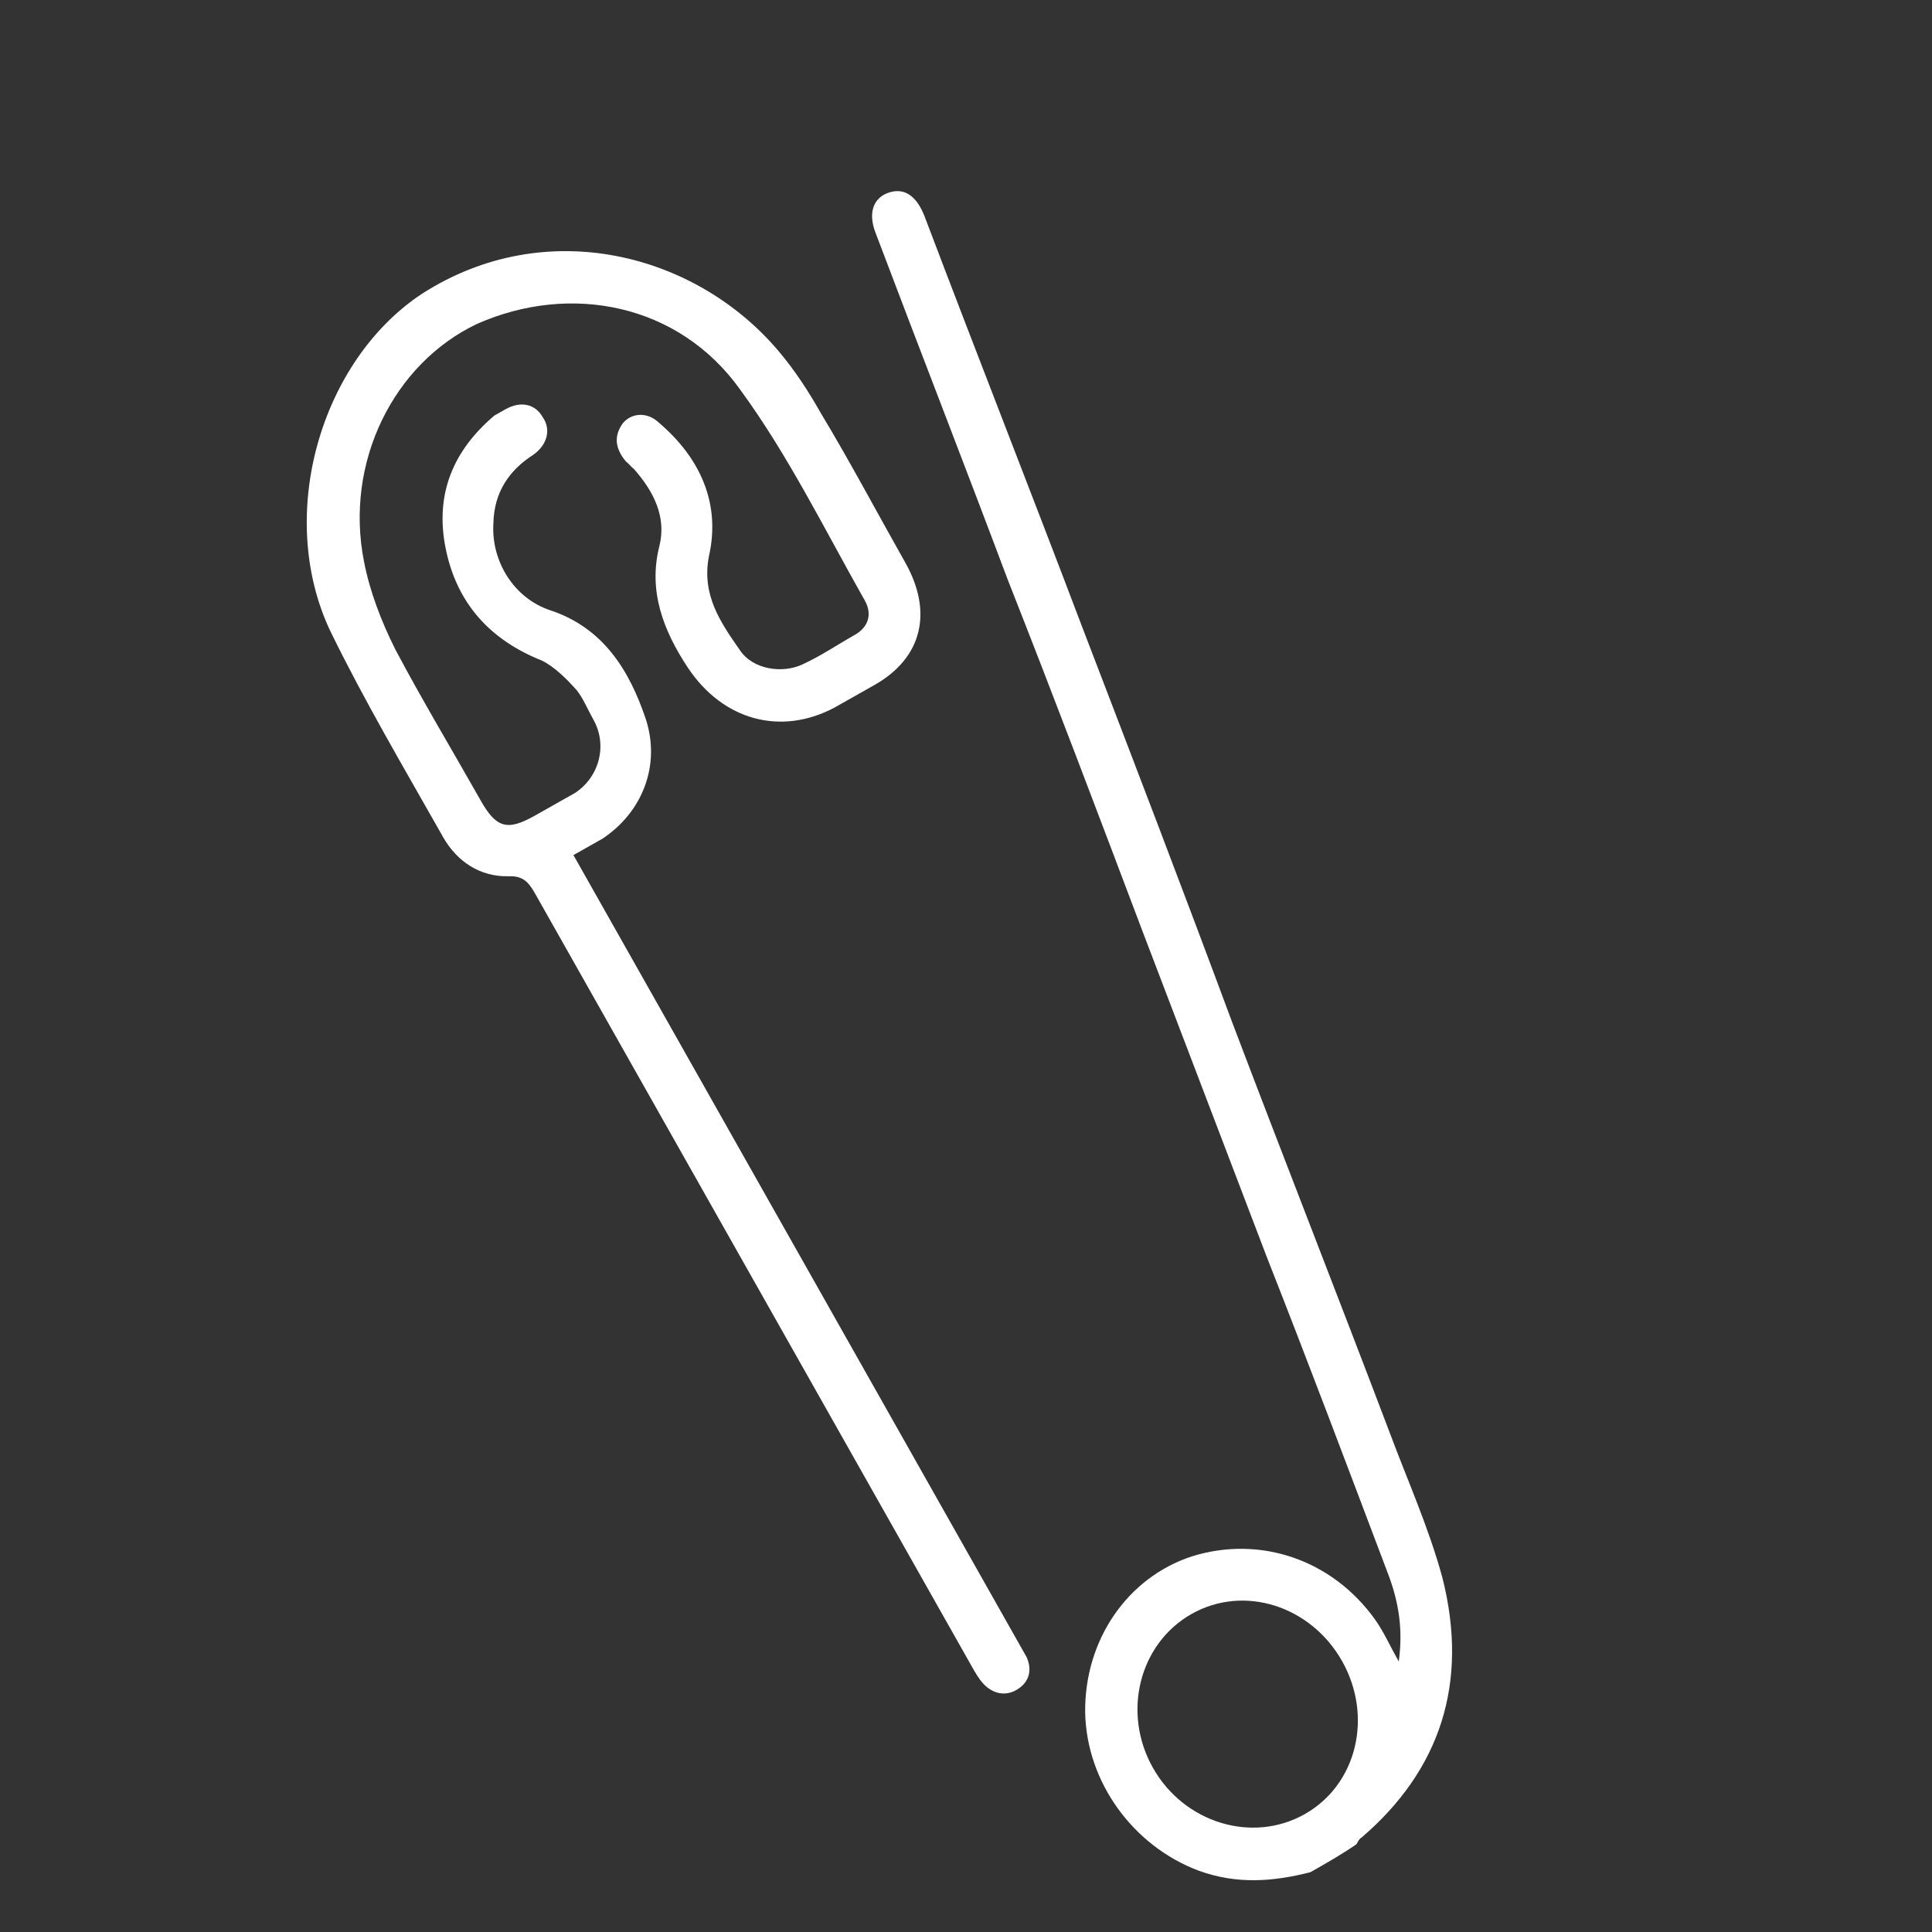 <?xml version="1.0" encoding="UTF-8"?> <svg xmlns="http://www.w3.org/2000/svg" width="512" height="512" viewBox="0 0 512 512" fill="none"><rect x="0" y="0" width="512" height="512" fill="#333333" stroke="none"/><g clip-path="url(#clip0_1277_385)"><path d="M347.232 496.167C337.516 498.614 327.879 499.494 317.534 495.703C300.341 489.187 287.936 472.358 287.58 453.793C287.373 434.637 298.757 418.06 315.857 412.456C333.907 406.822 352.997 413.28 364.384 429.163C366.705 432.416 368.294 436.083 370.684 440.312C371.815 432.065 370.751 425.058 368.156 417.902C357.408 389.486 346.877 361.454 335.763 333.244C324.798 304.443 313.616 275.258 302.651 246.457C290.965 215.527 279.28 184.597 267.011 153.489C255.543 122.944 243.709 92.605 232.023 61.675C229.931 56.264 231.554 52.304 235.646 51.006C239.738 49.708 242.939 51.957 245.032 57.368C258.81 93.709 273.171 130.228 286.948 166.57C300.223 201.166 313.498 235.763 326.407 270.566C340.185 306.907 354.546 343.426 368.324 379.768C373.012 392.335 378.648 404.873 382.239 418.06C389.34 446.001 381.649 469.113 360.846 486.954C360.114 487.367 359.966 487.958 359.451 488.756C355.279 491.62 351.256 493.894 347.232 496.167ZM355.652 440.183C347.397 425.574 329.69 419.856 315.79 427.71C301.89 435.563 297.285 453.888 305.54 468.498C313.795 483.107 331.868 488.618 345.768 480.765C359.667 472.911 363.907 454.792 355.652 440.183Z" fill="white"></path><path d="M151.967 226.607C153.271 228.914 154.357 230.836 155.226 232.374C193.24 299.654 231.255 366.934 269.27 434.214C270.139 435.752 271.225 437.674 272.094 439.212C273.683 442.878 272.575 446.041 269.283 447.901C266.357 449.554 263.076 448.872 260.606 446.21C259.372 444.879 258.503 443.341 257.417 441.418C218.967 373.37 180.518 305.321 141.851 236.887C140.114 233.812 138.662 232.096 134.867 232.212C127.276 232.443 121.092 228.329 117.399 221.794C107.189 203.724 96.614 185.861 87.501 167.172C72.969 136.329 85.117 95.483 111.83 77.853C144.762 56.71 184.486 67.233 206.265 92.967C210.621 98.113 214.245 103.674 217.503 109.44C225.255 122.305 232.492 135.968 239.878 149.039C247.264 162.111 244.51 174.318 231.707 181.552C228.05 183.619 224.758 185.479 221.1 187.545C206.983 195.015 191.676 190.983 182.324 176.994C175.727 167.027 171.76 156.589 174.731 144.766C176.662 137.082 173.335 130.339 167.962 124.246C167.161 123.683 166.727 122.914 165.927 122.352C163.023 118.921 162.6 115.61 165.023 112.212C167.297 109.405 171.458 109.083 174.511 111.923C185.634 121.361 191.054 133.515 187.854 147.495C185.912 157.722 190.988 164.998 196.064 172.274C199.471 177.45 207.347 178.578 212.685 176.069C217.658 173.767 221.83 170.903 226.585 168.216C229.877 166.356 231.351 162.987 229.179 159.142C218.535 140.304 208.771 120.461 196.149 103.247C179.903 80.473 151.176 74.895 126.463 85.816C104.379 96.265 91.201 122.477 96.484 148.909C97.983 156.685 101.013 164.61 104.774 172.121C112.011 185.784 119.763 198.648 127.366 212.104C131.493 219.409 134.408 220.298 141.724 216.164C145.382 214.098 148.674 212.238 152.331 210.171C158.698 206.066 161.144 197.584 157.234 190.664C155.713 187.972 154.558 185.074 152.889 182.974C150.203 179.928 146.933 176.703 143.583 175.045C129.888 169.596 121.028 159.894 118.101 145.318C115.173 130.742 120.259 119.246 131.026 110.119C132.123 109.499 133.221 108.879 133.952 108.465C137.976 106.192 141.84 107.052 143.795 110.512C146.116 113.765 145.076 117.903 141.269 120.561C134.903 124.666 130.936 130.457 130.754 138.675C130.127 148.667 136.14 158.456 145.686 161.685C159.895 166.336 166.778 177.663 171.1 190.437C175.205 202.826 170.188 215.298 159.649 222.267C157.82 223.3 155.259 224.747 151.967 226.607Z" fill="white"></path></g><defs><clipPath id="clip0_1277_385"><rect width="512" height="512" fill="white"></rect></clipPath></defs></svg> 